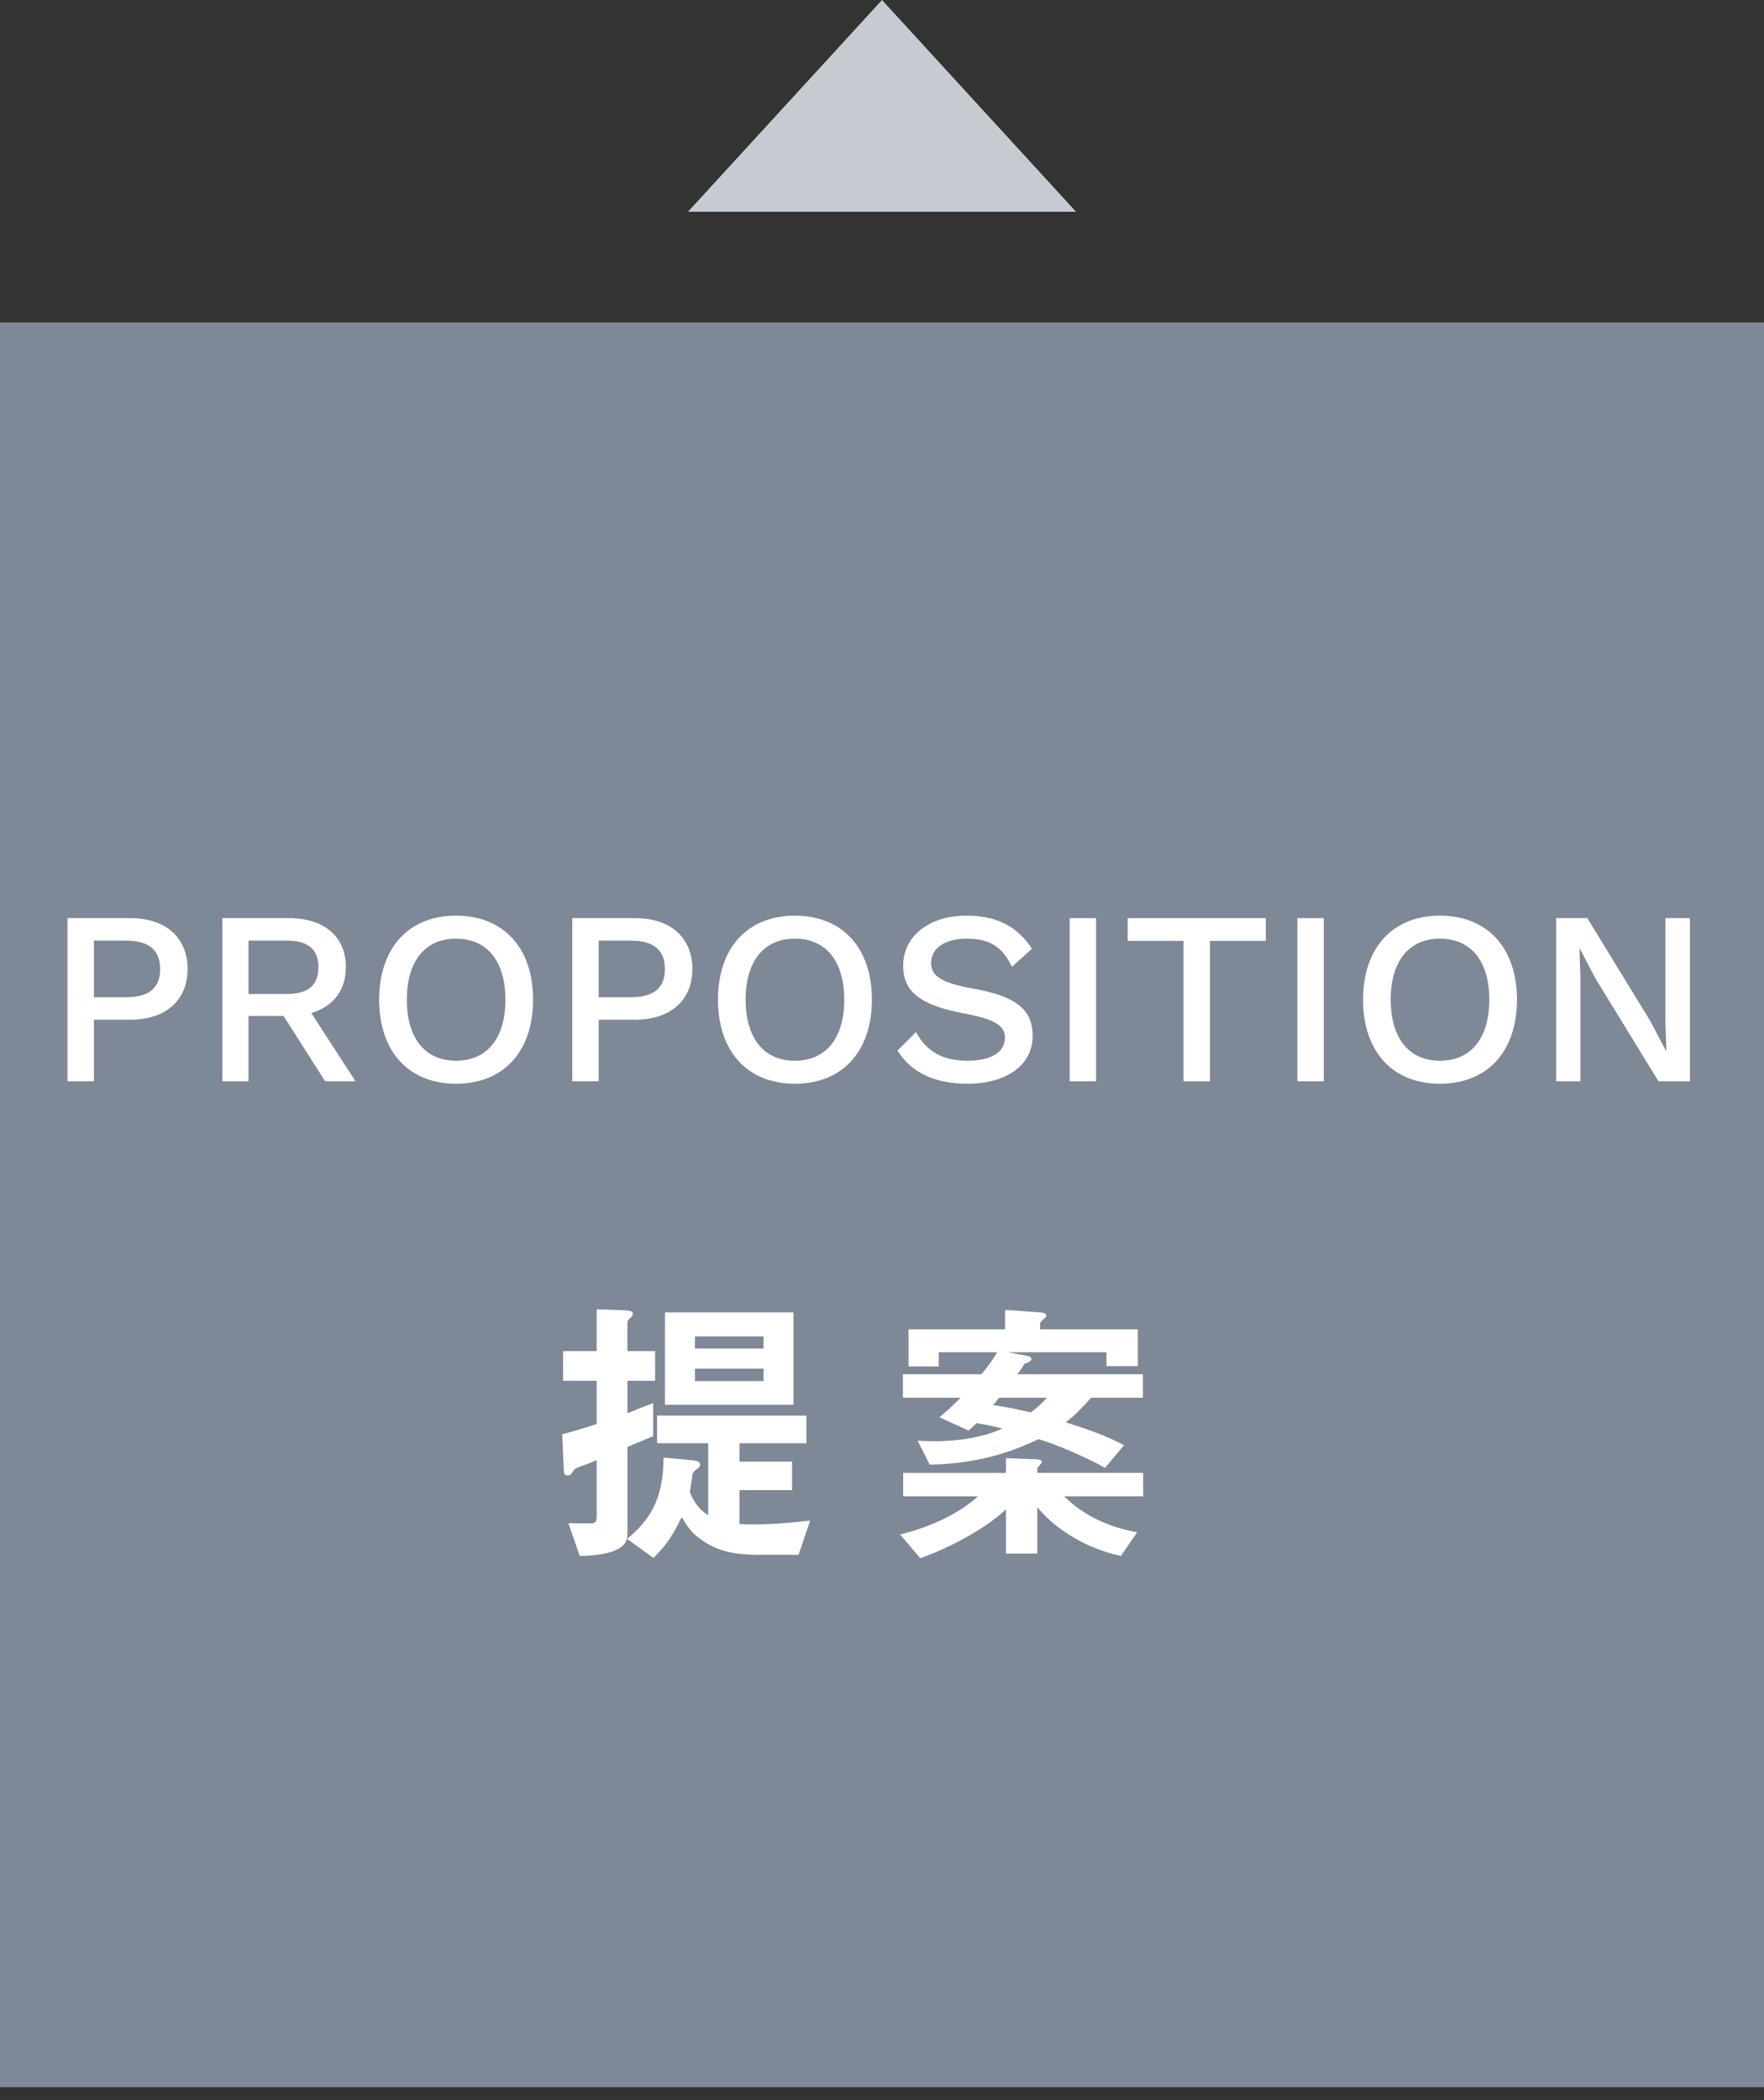<?xml version="1.0" encoding="utf-8"?>
<!-- Generator: Adobe Illustrator 14.0.0, SVG Export Plug-In . SVG Version: 6.00 Build 43363)  -->
<!DOCTYPE svg PUBLIC "-//W3C//DTD SVG 1.1//EN" "http://www.w3.org/Graphics/SVG/1.1/DTD/svg11.dtd">
<svg version="1.1" id="レイヤー_1" xmlns="http://www.w3.org/2000/svg" xmlns:xlink="http://www.w3.org/1999/xlink" x="0px"
	 y="0px" width="100px" height="119px" viewBox="0 0 100 119" enable-background="new 0 0 100 119" xml:space="preserve">
<rect x="0" y="0" width="100" height="119" fill="#333333" stroke="none"/>
<g>
	<rect y="18.272" fill="#7E8896" width="100" height="100"/>
	<g>
		<g>
			<path fill="#FFFFFF" d="M10.633,54.913c0,1.793-1.261,2.871-3.25,2.871h-2.06v3.488H3.825v-9.245h3.558
				C9.372,52.027,10.633,53.106,10.633,54.913z M9.078,54.913c0-1.051-0.603-1.611-1.934-1.611H5.323v3.208h1.821
				C8.476,56.51,9.078,55.964,9.078,54.913z"/>
			<path fill="#FFFFFF" d="M16.077,57.574h-1.989v3.698h-1.484v-9.245h3.768c1.989,0,3.236,1.036,3.236,2.773
				c0,1.331-0.729,2.241-1.962,2.605l2.508,3.866h-1.723L16.077,57.574z M14.088,56.327h2.157c1.219,0,1.807-0.49,1.807-1.512
				c0-1.023-0.588-1.514-1.807-1.514h-2.157V56.327z"/>
			<path fill="#FFFFFF" d="M30.22,56.649c0,2.942-1.681,4.763-4.37,4.763c-2.676,0-4.356-1.82-4.356-4.763
				c0-2.941,1.681-4.762,4.356-4.762C28.539,51.888,30.22,53.708,30.22,56.649z M23.062,56.649c0,2.199,1.051,3.46,2.788,3.46
				c1.751,0,2.802-1.261,2.802-3.46s-1.051-3.459-2.802-3.459C24.112,53.19,23.062,54.45,23.062,56.649z"/>
			<path fill="#FFFFFF" d="M39.249,54.913c0,1.793-1.261,2.871-3.25,2.871h-2.06v3.488h-1.498v-9.245h3.558
				C37.988,52.027,39.249,53.106,39.249,54.913z M37.694,54.913c0-1.051-0.603-1.611-1.934-1.611h-1.821v3.208h1.821
				C37.092,56.51,37.694,55.964,37.694,54.913z"/>
			<path fill="#FFFFFF" d="M49.428,56.649c0,2.942-1.681,4.763-4.37,4.763c-2.676,0-4.356-1.82-4.356-4.763
				c0-2.941,1.681-4.762,4.356-4.762C47.747,51.888,49.428,53.708,49.428,56.649z M42.27,56.649c0,2.199,1.051,3.46,2.788,3.46
				c1.751,0,2.802-1.261,2.802-3.46s-1.051-3.459-2.802-3.459C43.32,53.19,42.27,54.45,42.27,56.649z"/>
			<path fill="#FFFFFF" d="M58.499,53.765l-1.135,1.022c-0.519-1.106-1.232-1.597-2.55-1.597c-1.316,0-2.03,0.588-2.03,1.373
				c0,0.742,0.574,1.134,2.367,1.456c2.479,0.435,3.39,1.204,3.39,2.689c0,1.653-1.499,2.703-3.685,2.703
				c-2.017,0-3.264-0.728-3.978-1.877l1.051-1.05c0.602,1.12,1.526,1.624,2.913,1.624c1.316,0,2.129-0.462,2.129-1.316
				c0-0.658-0.56-1.036-2.297-1.358c-2.535-0.477-3.474-1.247-3.474-2.718c0-1.569,1.345-2.829,3.6-2.829
				C56.51,51.888,57.687,52.504,58.499,53.765z"/>
			<path fill="#FFFFFF" d="M62.136,61.272h-1.498v-9.245h1.498V61.272z"/>
			<path fill="#FFFFFF" d="M71.757,53.316h-3.165v7.956h-1.499v-7.956h-3.166v-1.289h7.83V53.316z"/>
			<path fill="#FFFFFF" d="M75.044,61.272h-1.498v-9.245h1.498V61.272z"/>
			<path fill="#FFFFFF" d="M85.996,56.649c0,2.942-1.681,4.763-4.37,4.763c-2.676,0-4.356-1.82-4.356-4.763
				c0-2.941,1.681-4.762,4.356-4.762C84.315,51.888,85.996,53.708,85.996,56.649z M78.838,56.649c0,2.199,1.051,3.46,2.788,3.46
				c1.751,0,2.802-1.261,2.802-3.46s-1.051-3.459-2.802-3.459C79.889,53.19,78.838,54.45,78.838,56.649z"/>
			<path fill="#FFFFFF" d="M95.796,61.272h-1.779l-3.572-5.827l-0.896-1.709h-0.014l0.056,1.569v5.967h-1.372v-9.245h1.765
				l3.558,5.813l0.911,1.723h0.014l-0.056-1.568v-5.968h1.387V61.272z"/>
		</g>
	</g>
	<g>
		<g>
			<path fill="#FFFFFF" d="M35.569,78.245v1.84c0.417-0.176,1.104-0.447,1.457-0.576v1.873c-0.336,0.145-0.576,0.24-1.457,0.608
				v4.994c0,1.152-2.129,1.168-2.705,1.185l-0.64-1.856c0.224,0,1.296,0.031,1.408,0c0.128-0.032,0.192-0.112,0.192-0.417v-3.152
				c-0.305,0.127-0.576,0.24-0.688,0.271c-0.48,0.176-0.544,0.192-0.624,0.32c-0.176,0.271-0.192,0.271-0.32,0.271
				c-0.224,0-0.224-0.127-0.24-0.496l-0.08-1.84c0.32-0.08,0.784-0.192,1.953-0.576v-2.449H31.92v-1.682h1.905v-2.368l1.44,0.048
				c0.608,0.016,0.608,0.112,0.608,0.208c0,0.097-0.064,0.16-0.145,0.24c-0.111,0.097-0.16,0.144-0.16,0.224v1.648h1.569v1.682
				H35.569z M45.27,88.104H42.9c-1.841,0-2.641-0.479-3.313-0.977c-0.336-0.239-0.576-0.56-0.944-1.152
				c-0.656,1.361-1.136,1.857-1.601,2.306l-1.488-1.073c1.313-1.12,2.033-2.209,2.064-4.609l1.585,0.145
				c0.433,0.031,0.48,0.144,0.48,0.24c0,0.127-0.064,0.191-0.192,0.271c-0.176,0.145-0.208,0.191-0.224,0.256
				c-0.017,0.08-0.128,0.881-0.16,1.041c0.256,0.624,0.512,0.96,1.04,1.313v-4.082H37.25v-1.568h8.468v1.568h-3.794v1.041h2.978
				v1.616h-2.978v1.921c1.409,0.096,3.233-0.112,4.002-0.192L45.27,88.104z M37.698,79.605v-5.234h7.283v5.234H37.698z
				 M43.285,75.731h-3.89v0.688h3.89V75.731z M43.285,77.557h-3.89v0.704h3.89V77.557z"/>
			<path fill="#FFFFFF" d="M60.324,84.792c1.12,1.104,2.593,1.776,4.146,2.032l-0.929,1.345c-2.208-0.464-3.938-1.745-4.737-2.77
				v2.642h-1.777v-2.514c-1.313,1.249-3.585,2.337-4.865,2.77l-1.137-1.345c1.553-0.368,3.281-1.12,4.418-2.16H51.2v-1.329h5.826
				V82.63l1.761,0.064c0.032,0,0.272,0.016,0.272,0.16c0,0.064-0.048,0.096-0.096,0.145c-0.048,0.08-0.112,0.128-0.16,0.191v0.272
				h6.002v1.329H60.324z M61.86,79.205c-0.736,0.8-0.944,1.009-1.44,1.393c1.152,0.368,2.257,0.736,3.298,1.297l-1.072,1.28
				c-1.057-0.592-2.945-1.408-3.778-1.617c-1.024,0.465-2.961,1.377-6.162,1.441l-0.688-1.361c0.256,0.017,0.545,0.033,0.961,0.033
				c1.473,0,2.913-0.273,3.841-0.721c-0.576-0.145-0.864-0.209-1.456-0.305c-0.272,0.256-0.368,0.353-0.464,0.416l-1.649-0.752
				c0.272-0.225,0.561-0.448,1.201-1.104h-3.266v-1.329h4.449c0.385-0.463,0.577-0.72,0.896-1.248h-3.313v0.801h-1.713v-2.098h5.474
				v-1.104l1.985,0.144c0.096,0,0.352,0.032,0.352,0.177c0,0.047-0.031,0.096-0.111,0.16c-0.112,0.096-0.208,0.191-0.24,0.256v0.367
				h5.538v2.082h-1.776v-0.785h-5.587l0.944,0.176c0.288,0.049,0.385,0.113,0.385,0.209c0,0.144-0.257,0.224-0.385,0.256
				c-0.16,0.271-0.24,0.384-0.416,0.607h7.123v1.329H61.86z M56.643,79.205c-0.032,0.048-0.288,0.353-0.352,0.417
				c0.88,0.111,1.776,0.336,2.145,0.416c0.4-0.305,0.624-0.513,0.912-0.833H56.643z"/>
		</g>
	</g>
</g>
<polygon fill="#C6CBD2" points="39,12 50,0 61,12 "/>
</svg>
